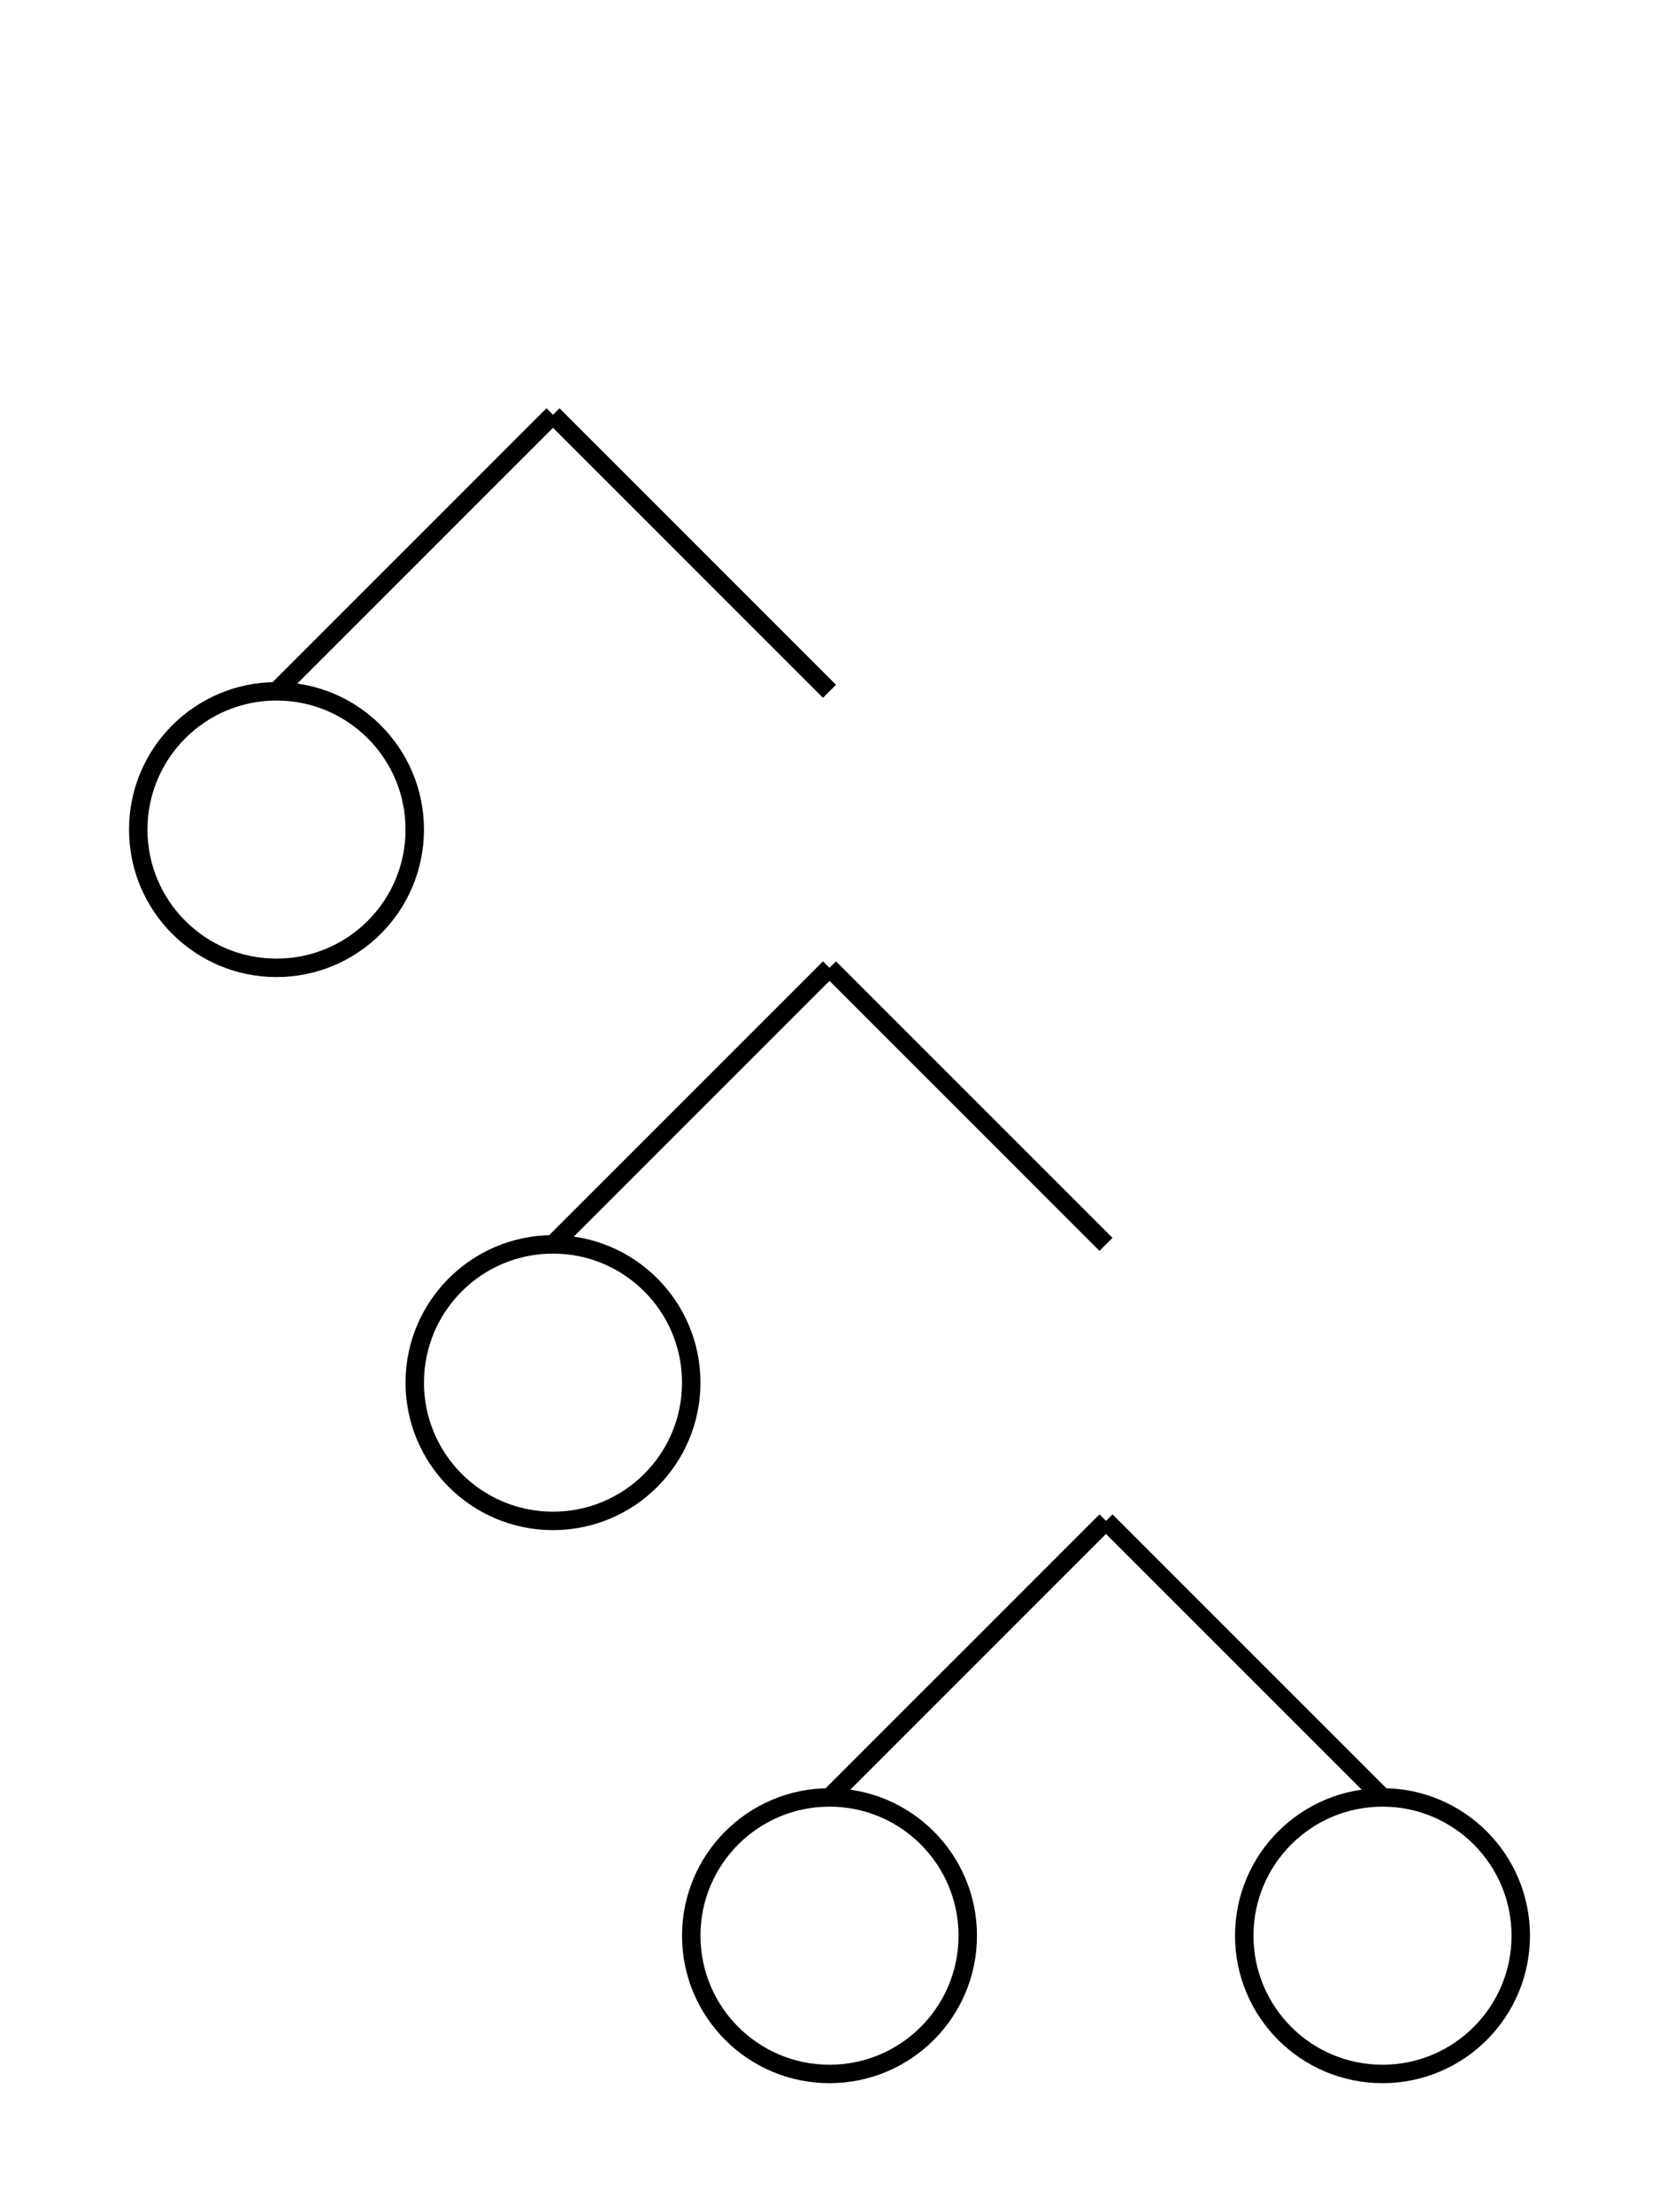 <svg xmlns="http://www.w3.org/2000/svg" version="1.1" width="180" height="240" viewBox="0 0 180 240"><defs/><path fill="none" stroke="#000000" d="M 60,45 L 30,75" stroke-width="2" style="stroke-width: 2px"/><path fill="none" stroke="#000000" d="M 60,45 L 90,75" stroke-width="2" style="stroke-width: 2px"/><ellipse cx="30" cy="90" rx="15" ry="15" fill="none" stroke="#000" stroke-width="2" style="stroke-width: 2px"/><path fill="none" stroke="#000000" d="M 90,105 L 60,135" stroke-width="2" style="stroke-width: 2px"/><path fill="none" stroke="#000000" d="M 90,105 L 120,135" stroke-width="2" style="stroke-width: 2px"/><ellipse cx="60" cy="150" rx="15" ry="15" fill="none" stroke="#000" stroke-width="2" style="stroke-width: 2px"/><path fill="none" stroke="#000000" d="M 120,165 L 90,195" stroke-width="2" style="stroke-width: 2px"/><path fill="none" stroke="#000000" d="M 120,165 L 150,195" stroke-width="2" style="stroke-width: 2px"/><ellipse cx="90" cy="210" rx="15" ry="15" fill="none" stroke="#000" stroke-width="2" style="stroke-width: 2px"/><ellipse cx="150" cy="210" rx="15" ry="15" fill="none" stroke="#000" stroke-width="2" style="stroke-width: 2px"/></svg>